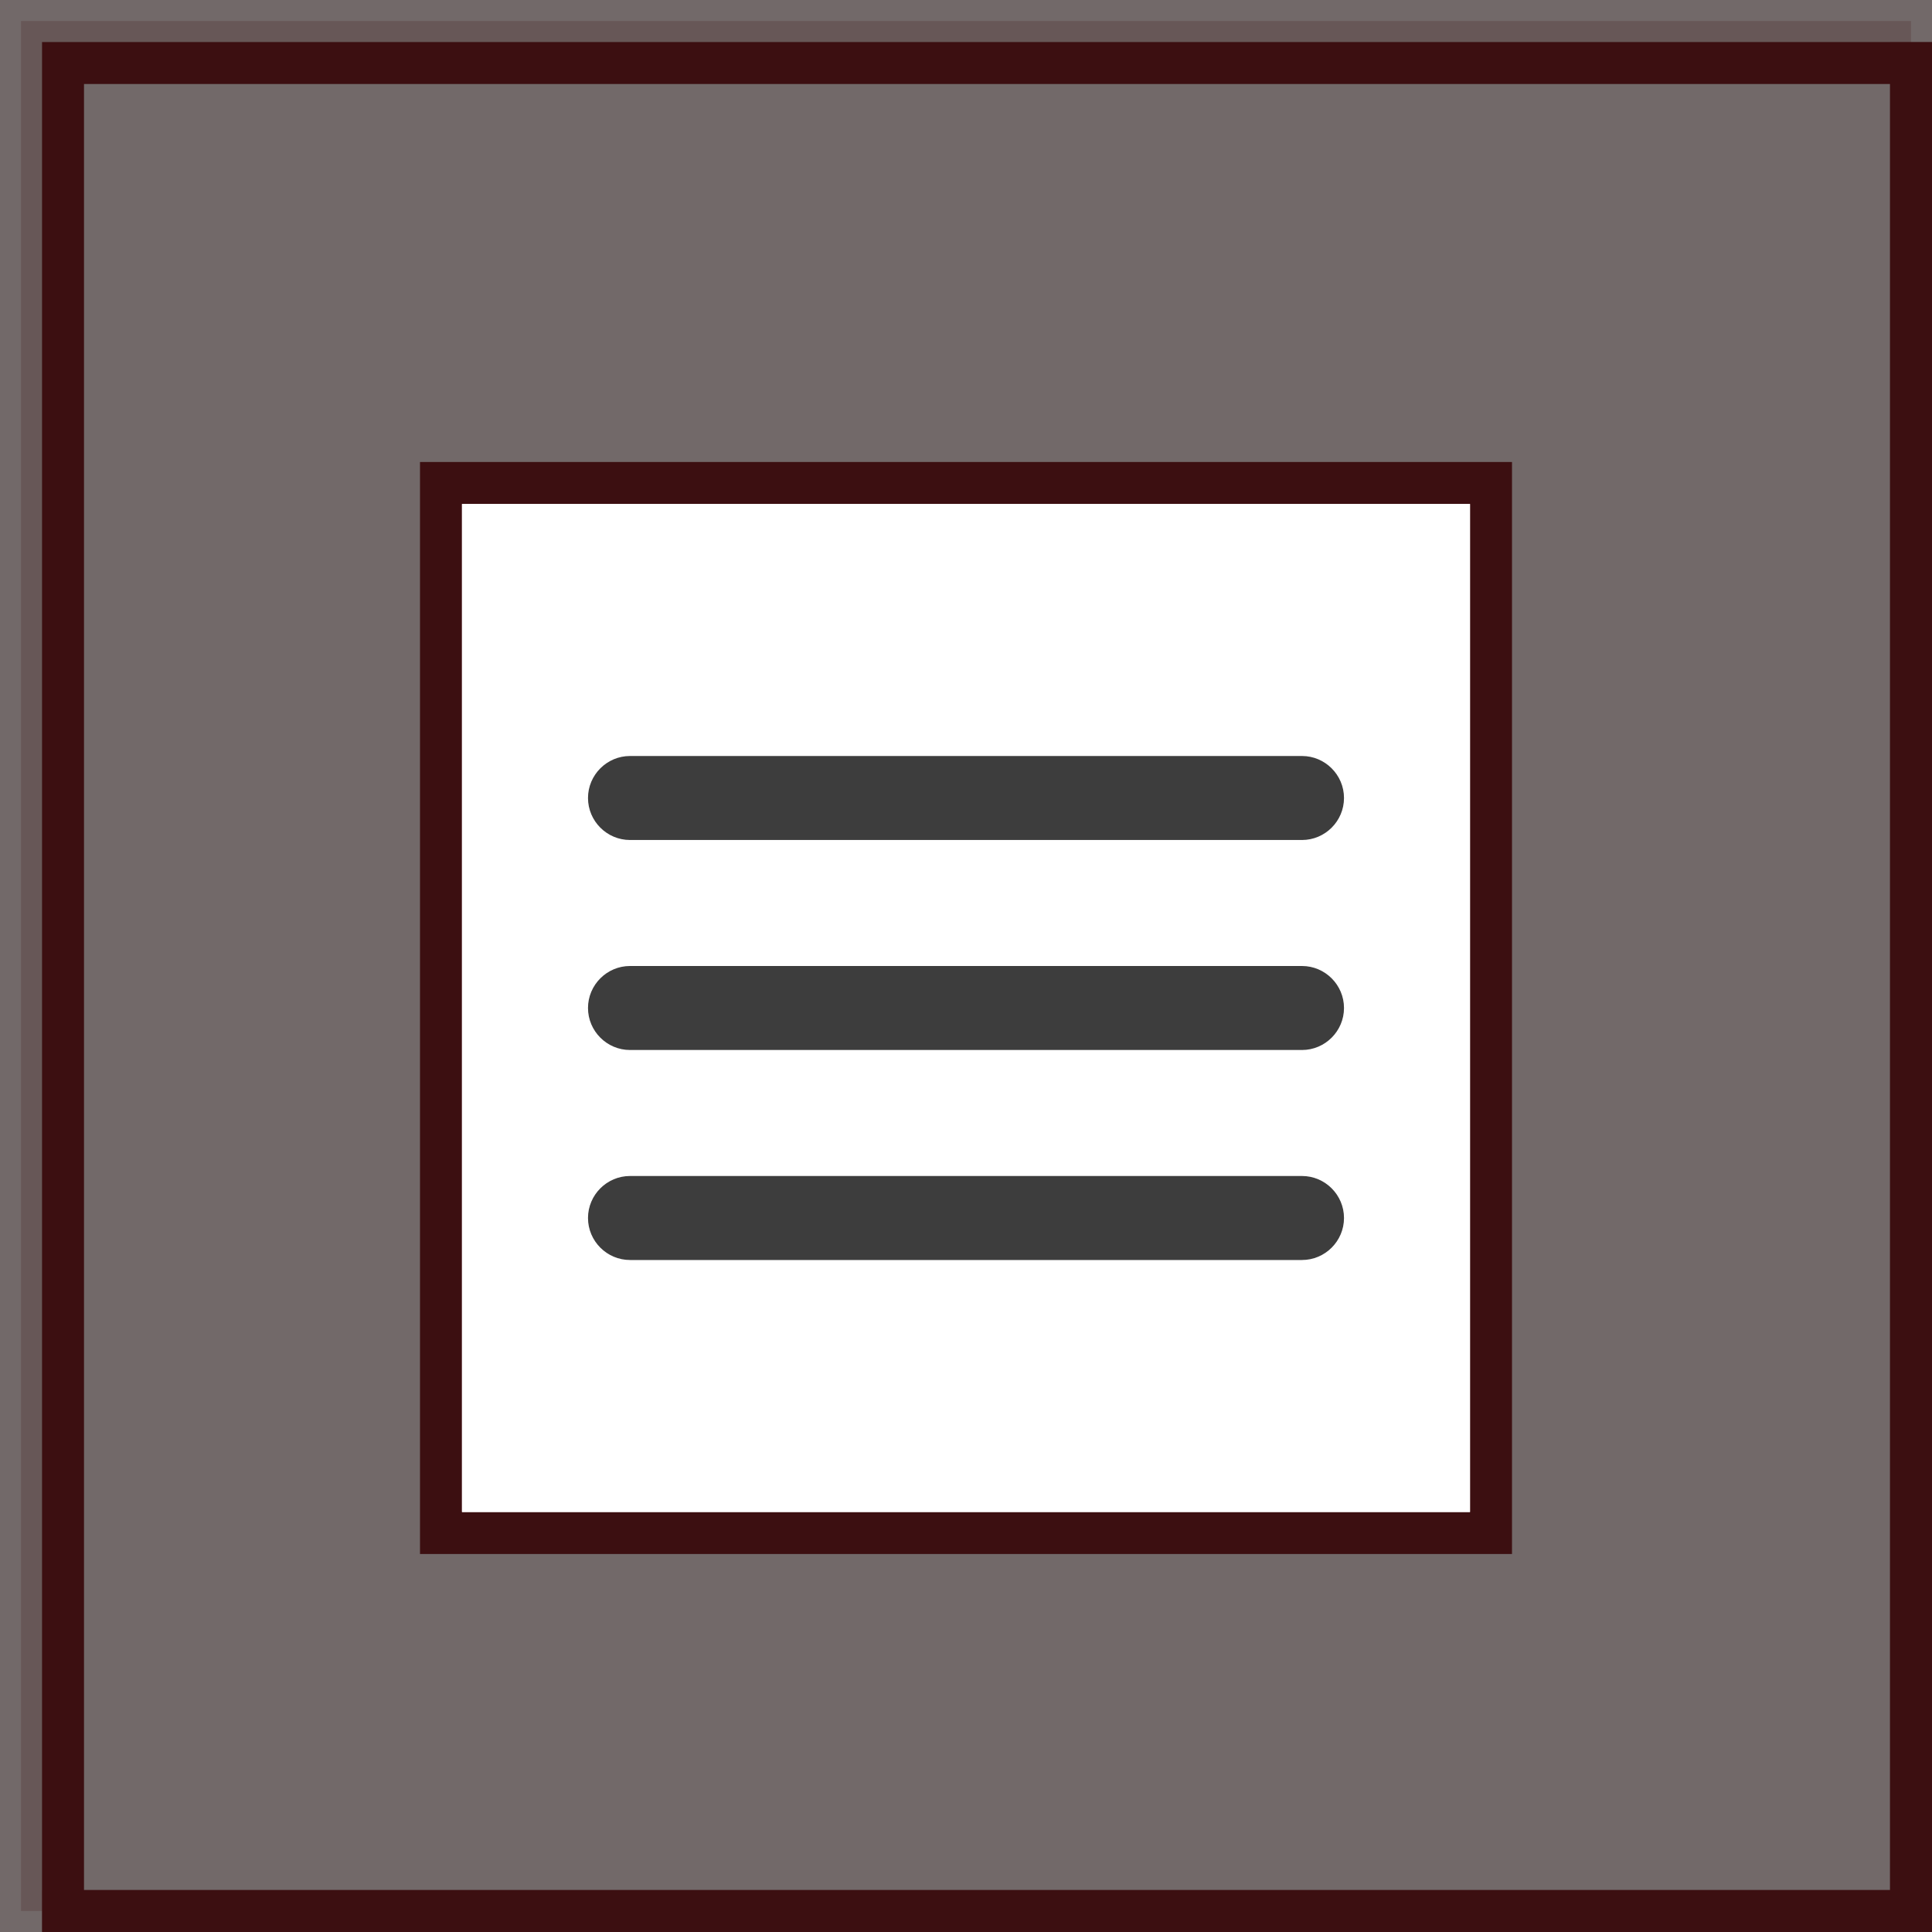 <svg width="46" height="46" viewBox="0 0 46 46" fill="none" xmlns="http://www.w3.org/2000/svg">
<rect x="0" y="0" width="46" height="46" fill="#808080" stroke="none"/>
<rect opacity="0.2" x="0.5" y="0.5" width="45" height="45" fill="#3C0F11" stroke="#3C0F11"/>
<rect x="1.5" y="1.5" width="44" height="44" stroke="#3C0F11"/>
<rect x="10.5" y="11.5" width="25" height="25" fill="white"/>
<rect x="10.5" y="11.5" width="25" height="25" stroke="#3C0F11"/>
<g clip-path="url(#clip0_3359_138553)">
<rect width="24" height="24" transform="translate(11 12)" fill="white"/>
<path d="M15 30H31C31.55 30 32 29.55 32 29C32 28.45 31.55 28 31 28H15C14.45 28 14 28.45 14 29C14 29.55 14.45 30 15 30ZM15 25H31C31.55 25 32 24.55 32 24C32 23.45 31.55 23 31 23H15C14.45 23 14 23.45 14 24C14 24.55 14.45 25 15 25ZM14 19C14 19.55 14.45 20 15 20H31C31.55 20 32 19.55 32 19C32 18.45 31.55 18 31 18H15C14.45 18 14 18.45 14 19Z" fill="#3D3D3D"/>
</g>
<defs>
<clipPath id="clip0_3359_138553">
<rect width="24" height="24" fill="white" transform="translate(11 12)"/>
</clipPath>
</defs>
</svg>
